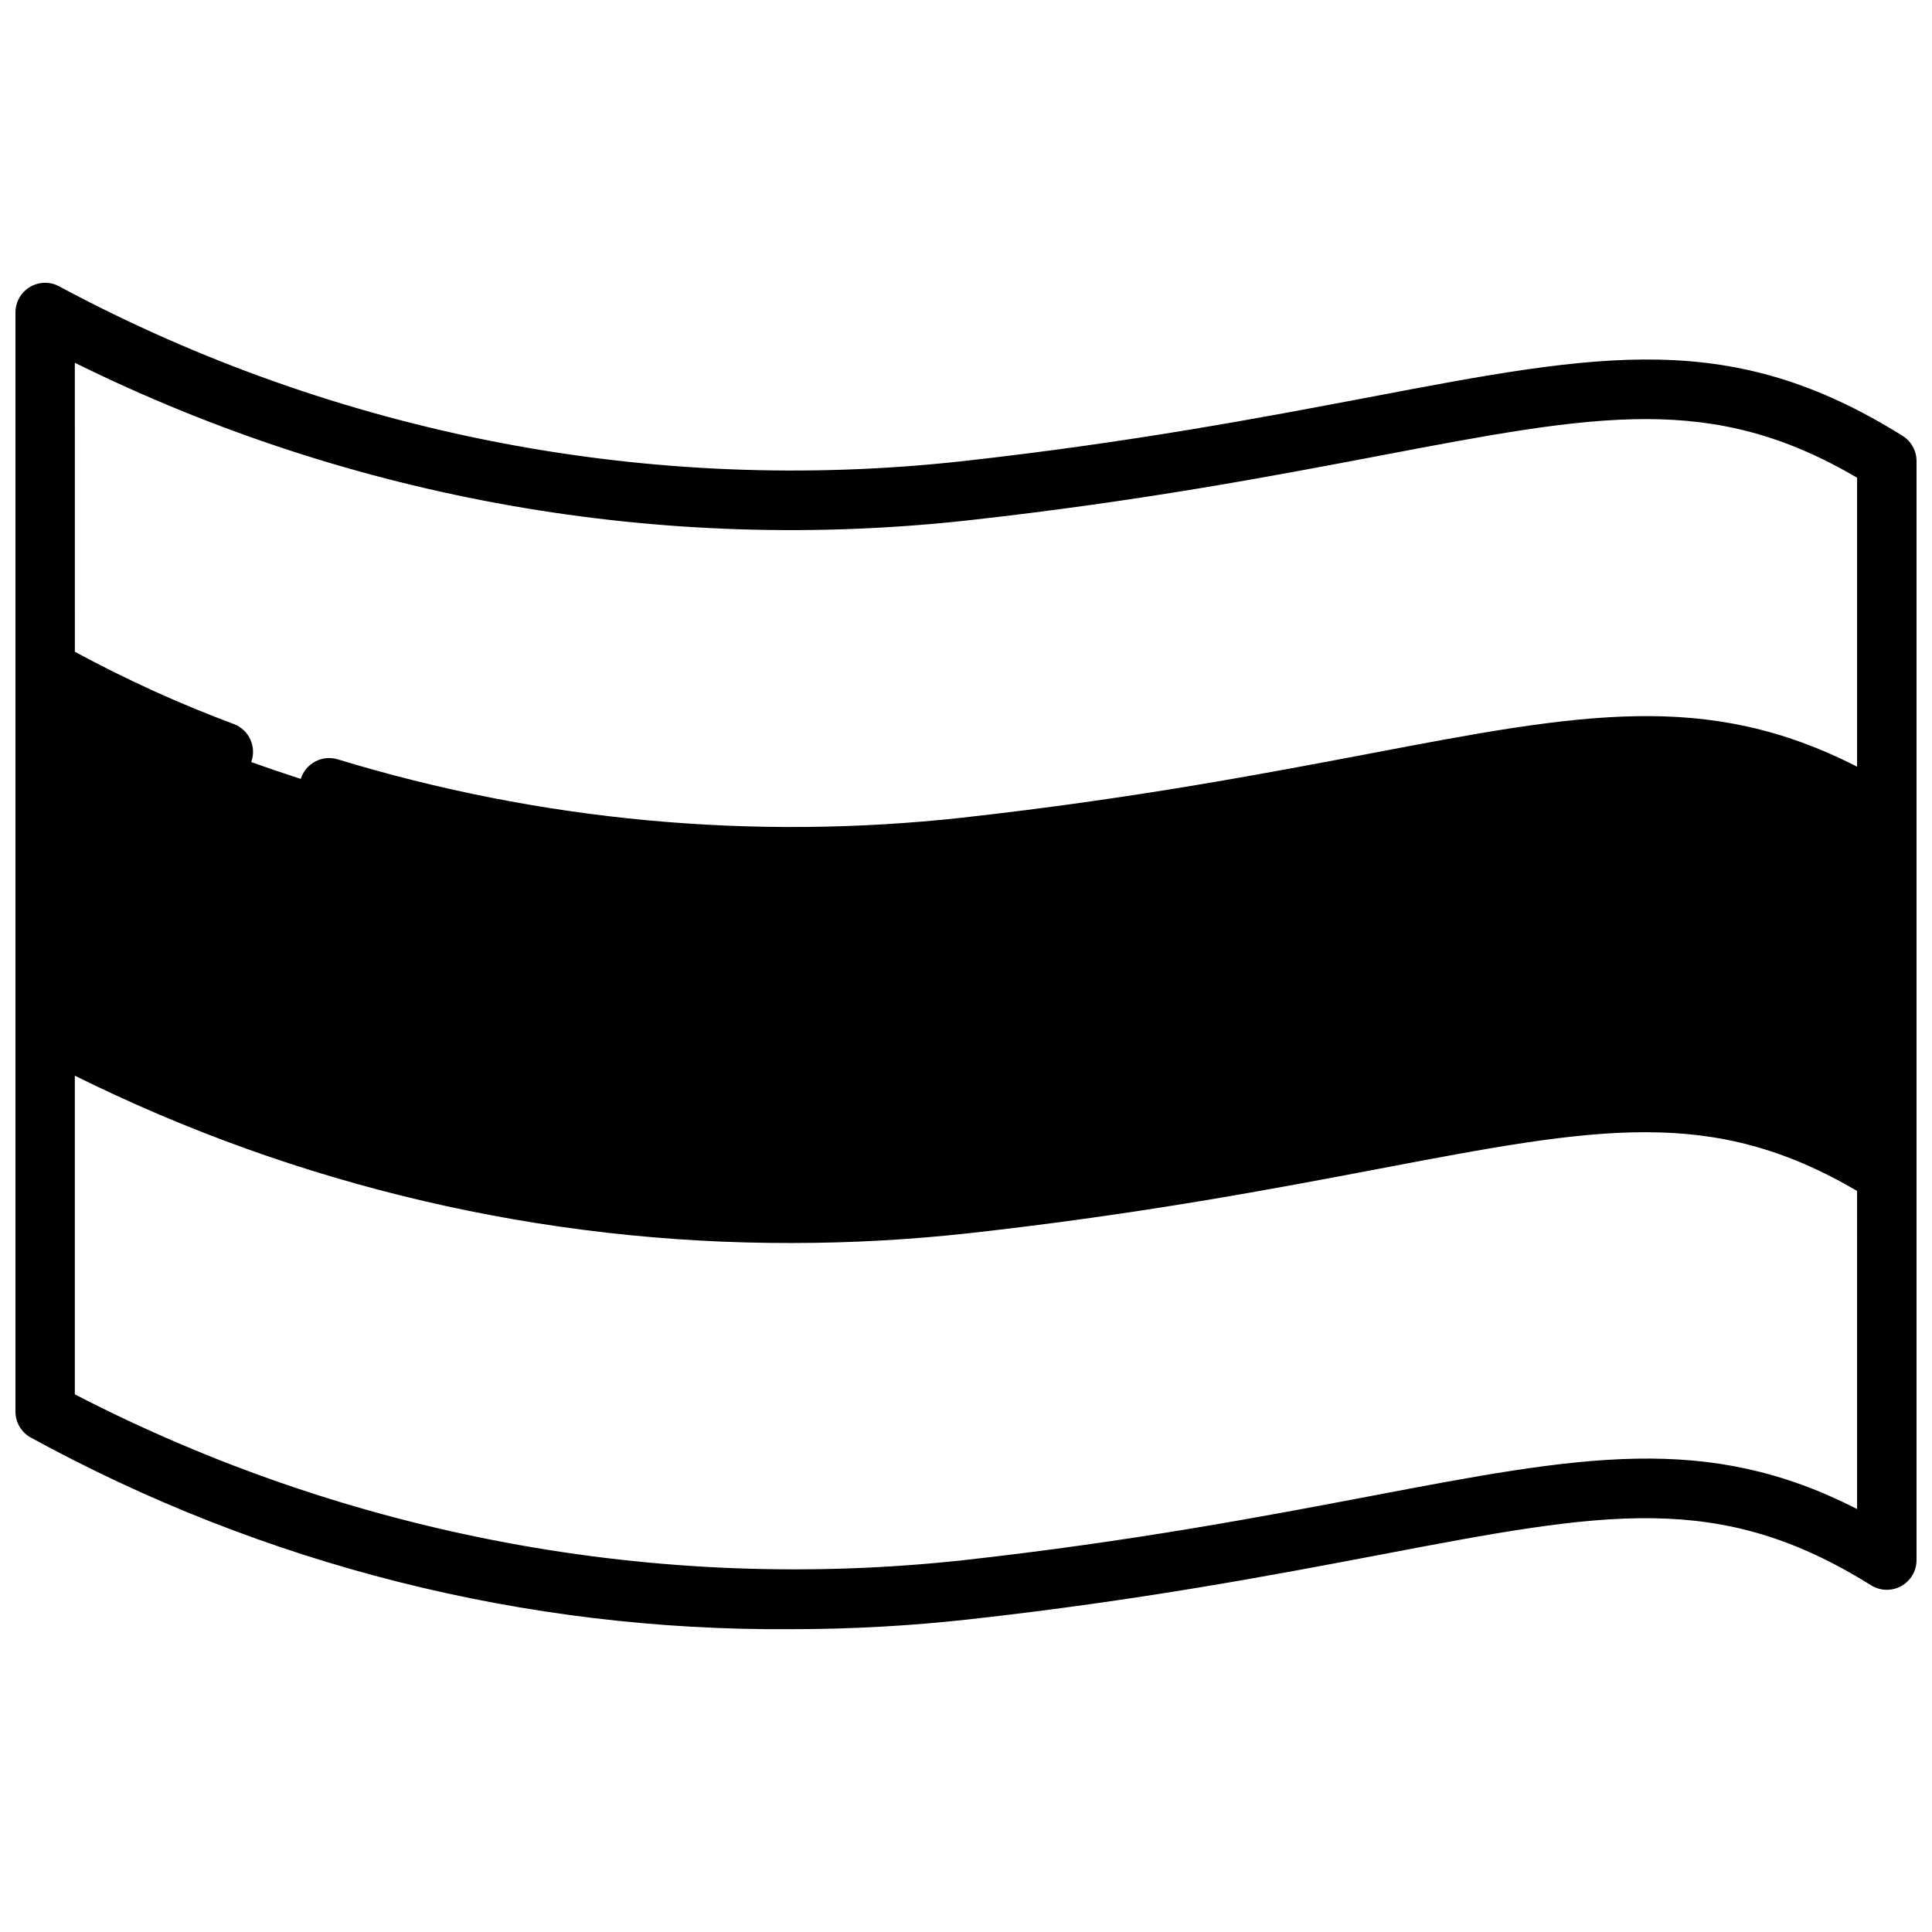 <?xml version="1.0" encoding="UTF-8"?>
<!-- Uploaded to: SVG Repo, www.svgrepo.com, Generator: SVG Repo Mixer Tools -->
<svg width="800px" height="800px" version="1.1" viewBox="144 144 512 512" xmlns="http://www.w3.org/2000/svg">
 <defs>
  <clipPath id="a">
   <path d="m148.09 218h503.81v358h-503.81z"/>
  </clipPath>
 </defs>
 <g clip-path="url(#a)">
  <path d="m648.2 259.5c-45.531-28.449-79.562-21.988-141.35-10.234-28.016 5.32-62.898 11.957-107.72 16.941h0.004c-82.512 9.117-165.85-6.953-239.05-46.102-2.43-1.488-5.473-1.551-7.961-0.16-2.484 1.391-4.027 4.019-4.027 6.867v291.27c0 2.734 1.418 5.273 3.746 6.707 61.859 33.961 131.39 51.504 201.96 50.957 15.727 0 31.438-0.871 47.066-2.606 45.438-5.047 80.641-11.746 108.93-17.129 59.758-11.391 89.742-17.082 130.06 8.109v-0.004c2.426 1.52 5.484 1.598 7.988 0.211s4.055-4.023 4.055-6.887v-291.26c0-2.715-1.398-5.238-3.699-6.676zm-484.37-19.359c73.395 36.285 155.66 50.766 237.03 41.723 45.438-5.047 80.641-11.746 108.93-17.129 57.914-11.02 87.875-16.727 126.36 5.863v76.586c-39.832-20.379-73.09-14.168-129.3-3.449-28.016 5.32-62.898 11.957-107.72 16.941v0.004c-55.695 6.137-112.05 0.879-165.65-15.453-4.129-1.234-8.484 1.078-9.77 5.195-4.586-1.48-8.965-2.969-13.137-4.465 1.484-4.043-0.555-8.531-4.582-10.066-14.48-5.398-28.566-11.805-42.156-19.172zm472.32 303.77c-39.848-20.395-73.082-14.074-129.3-3.363-28.016 5.32-62.898 11.957-107.72 16.941-81.047 8.77-162.88-6.527-235.3-43.973v-84.449c59.035 29.293 124.06 44.473 189.96 44.344 15.727 0 31.438-0.871 47.066-2.606 45.438-5.047 80.641-11.746 108.93-17.129 57.898-11.02 87.883-16.633 126.36 5.934z"/>
 </g>
</svg>